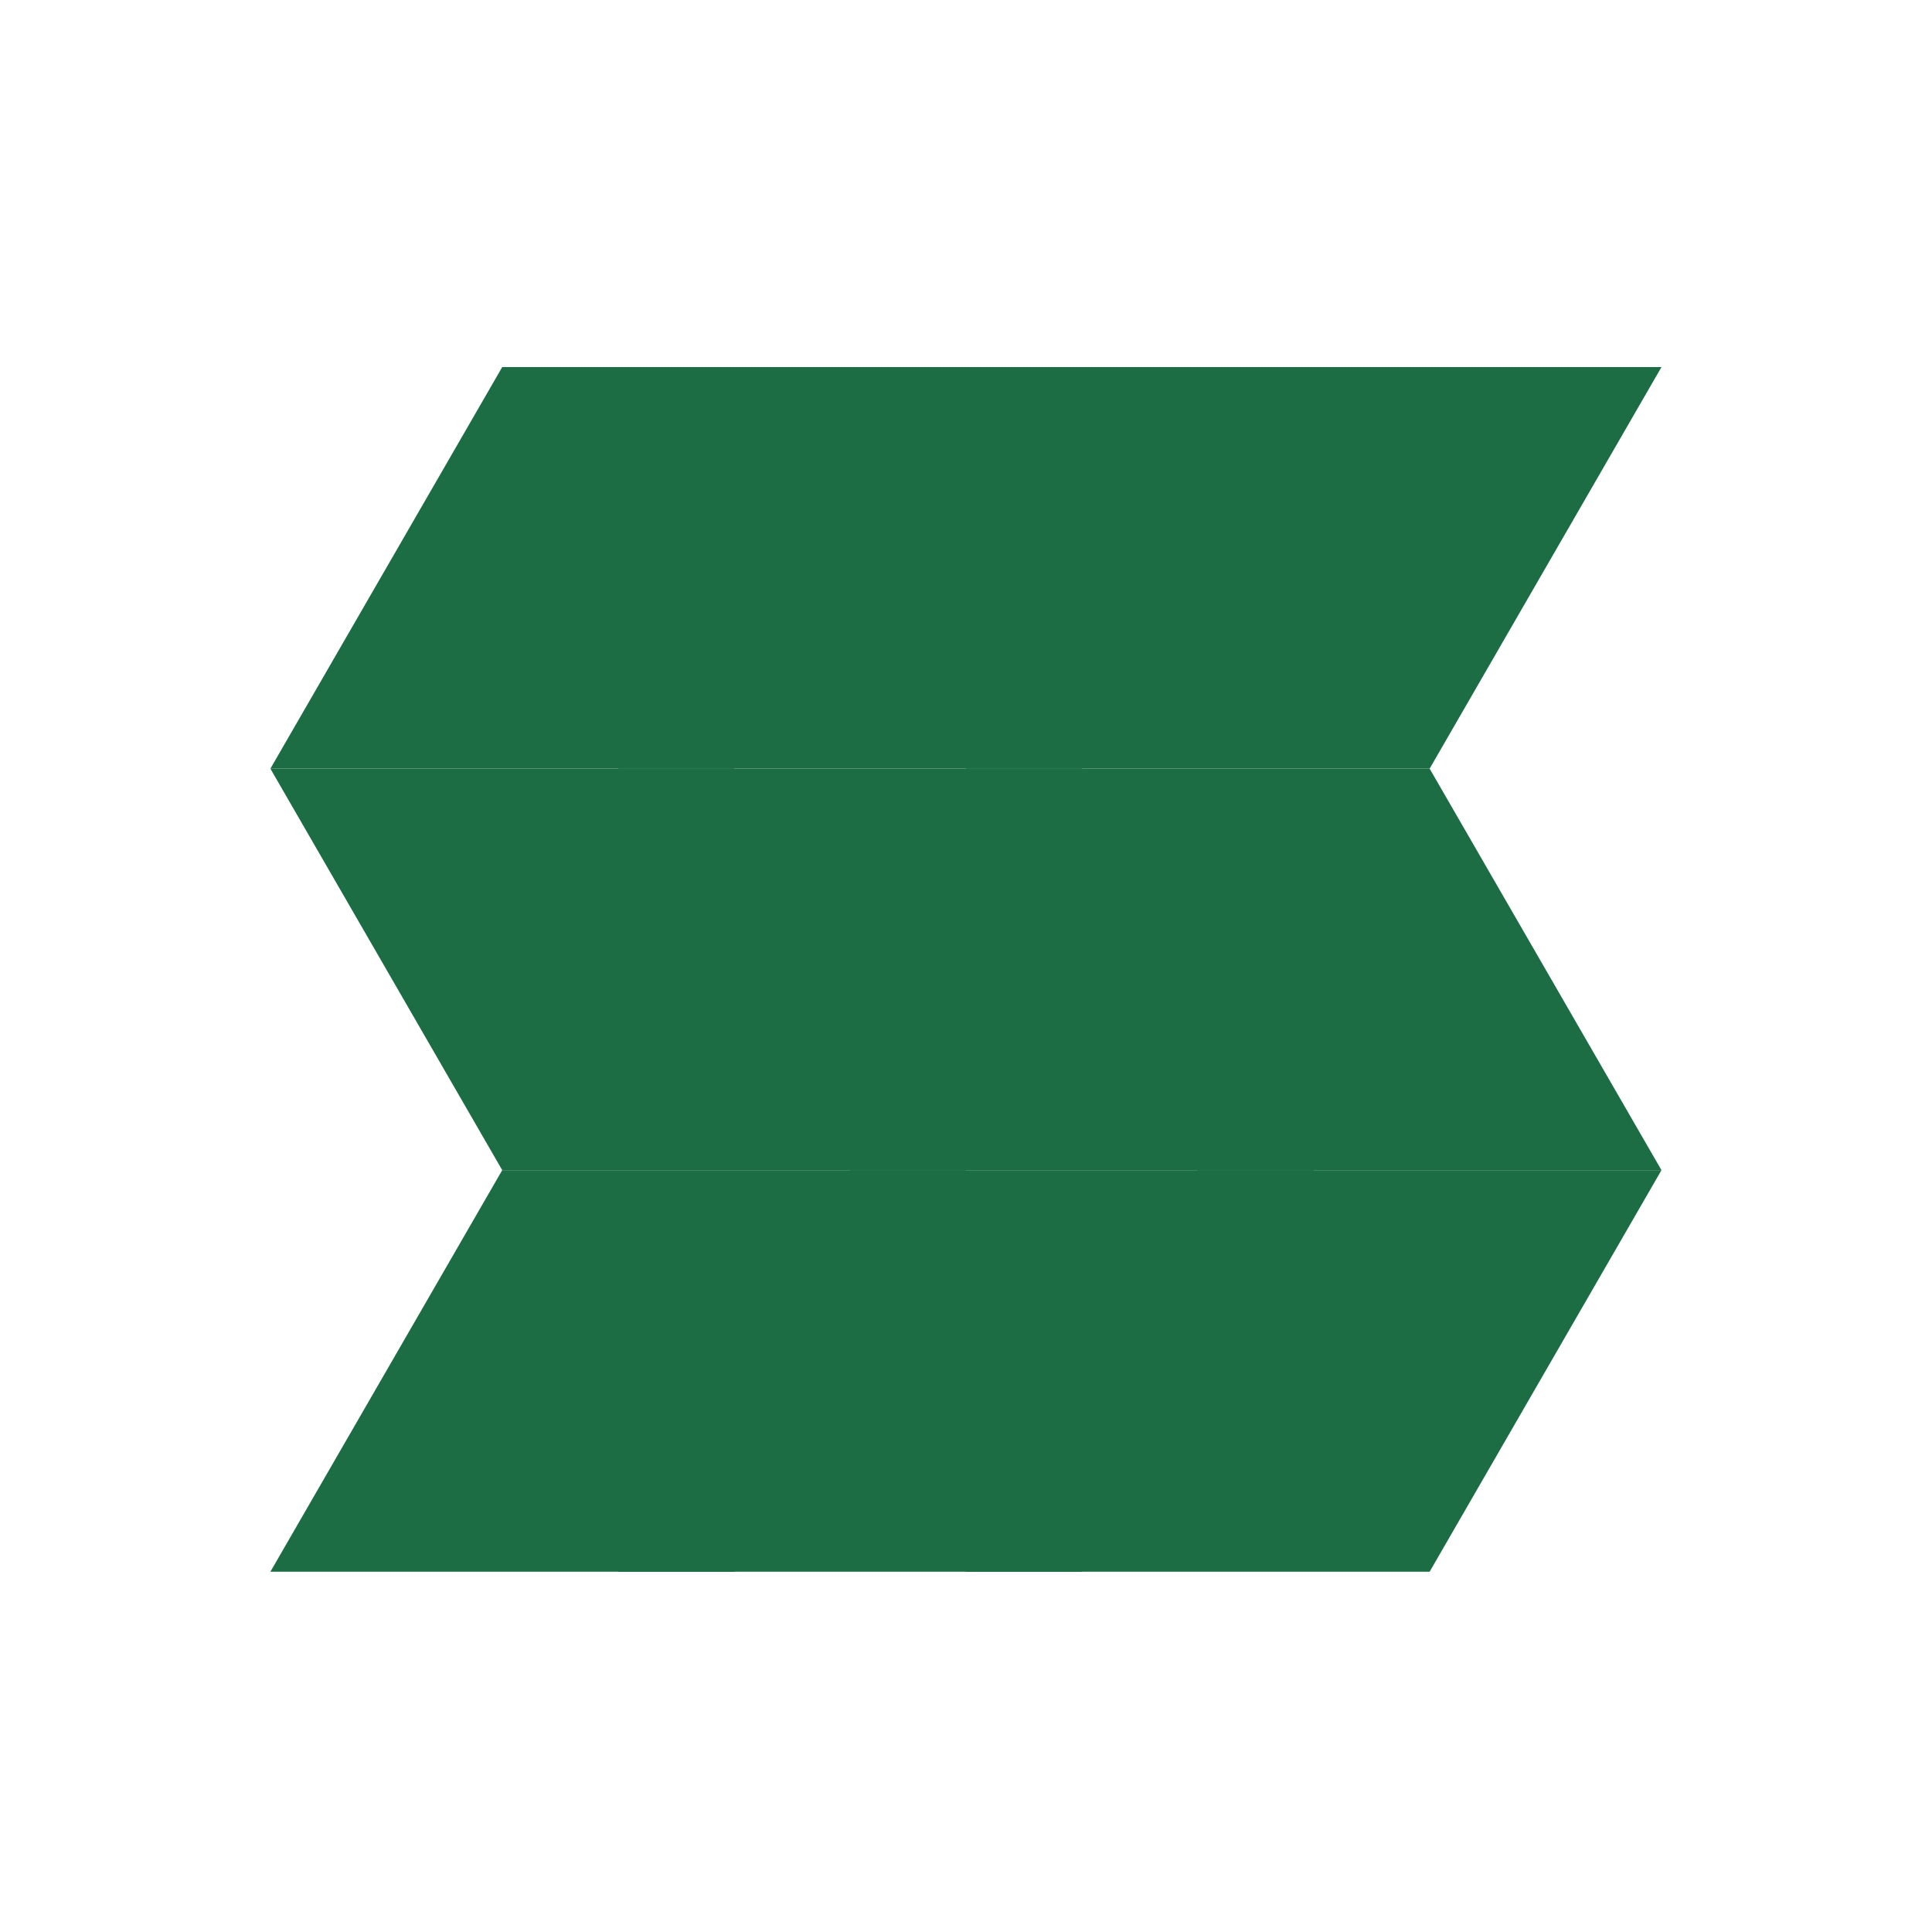 <svg width="40" height="40" viewBox="0 0 40 40" fill="none" xmlns="http://www.w3.org/2000/svg">
<path d="M5.598 32.541L10.398 24.227H19.998L15.198 32.541H5.598Z" fill="#1C6D43"/>
<path d="M5.598 15.914L10.398 24.227H19.998L15.198 15.914H5.598Z" fill="#1C6D43"/>
<path d="M5.598 15.914L10.398 7.6L19.998 7.6L15.198 15.914H5.598Z" fill="#1C6D43"/>
<path d="M12.8 32.541L17.6 24.227H27.2L22.4 32.541H12.8Z" fill="#1C6D43"/>
<path d="M12.8 15.914L17.6 24.227H27.2L22.4 15.914H12.8Z" fill="#1C6D43"/>
<path d="M12.8 15.914L17.6 7.6L27.2 7.6L22.4 15.914H12.8Z" fill="#1C6D43"/>
<path d="M19.999 32.541L24.799 24.227H34.399L29.599 32.541H19.999Z" fill="#1C6D43"/>
<path d="M19.999 15.914L24.799 24.227H34.399L29.599 15.914H19.999Z" fill="#1C6D43"/>
<path d="M19.999 15.914L24.799 7.6L34.399 7.6L29.599 15.914H19.999Z" fill="#1C6D43"/>
</svg>
